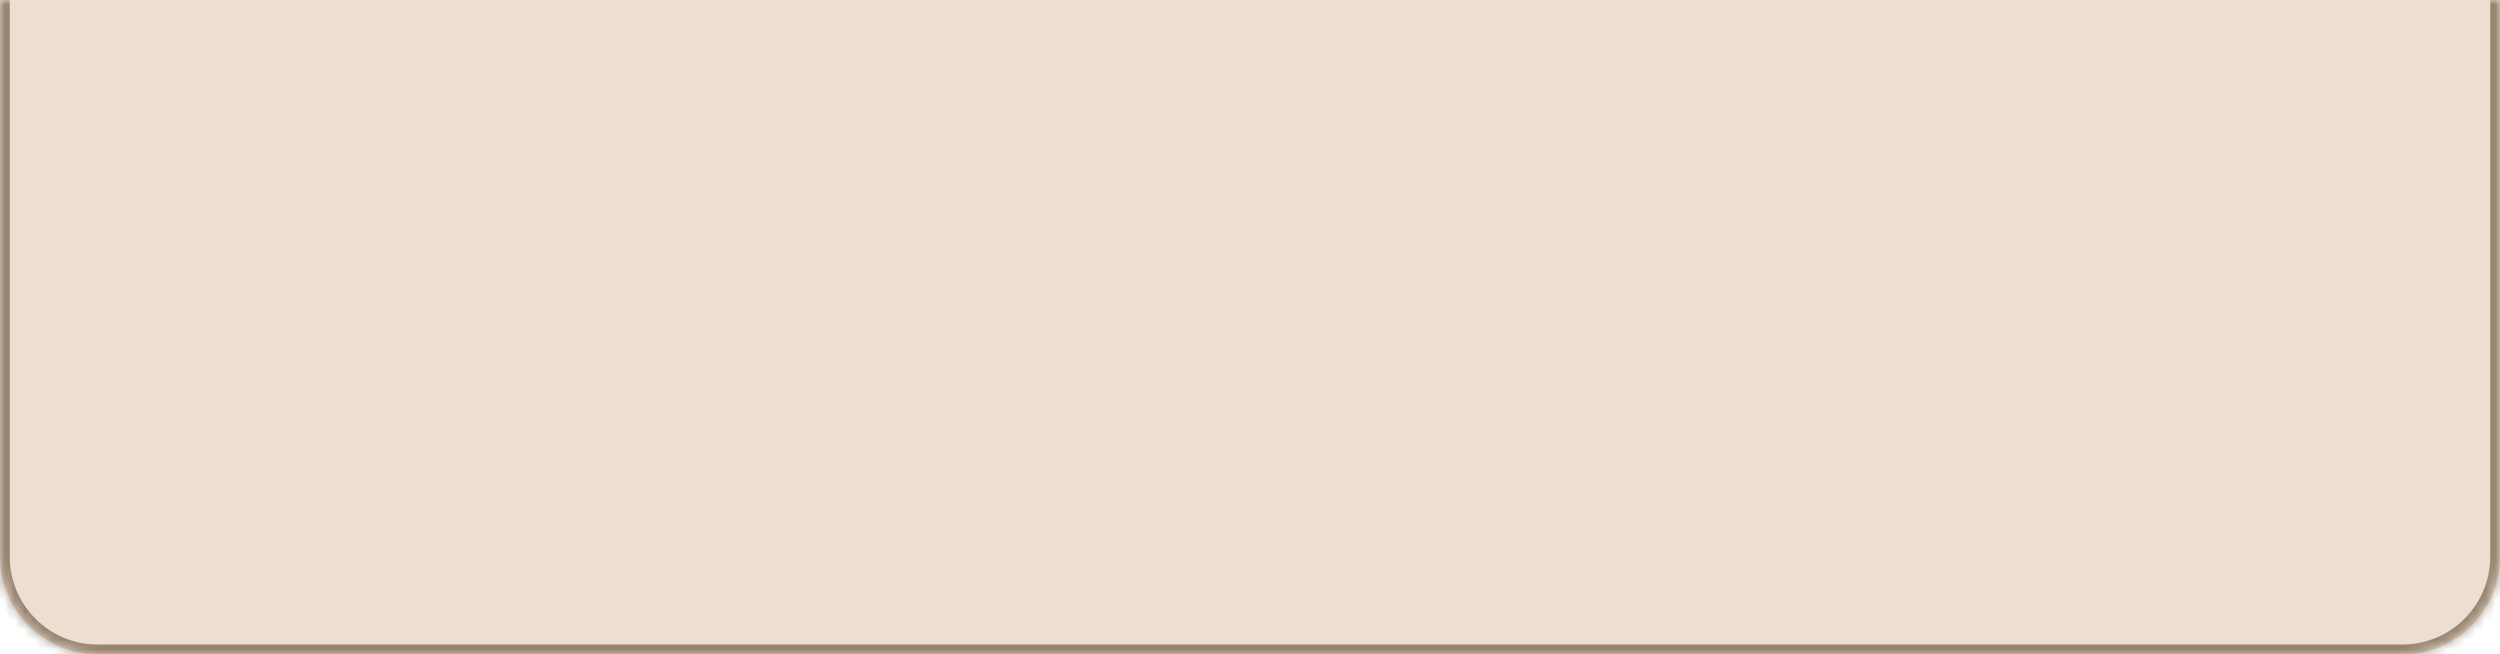 <?xml version="1.0" encoding="UTF-8"?> <svg xmlns="http://www.w3.org/2000/svg" width="256" height="67" viewBox="0 0 256 67" fill="none"> <mask id="path-1-inside-1_744_183" fill="white"> <path d="M0 0H256V57C256 62.523 251.523 67 246 67H10C4.477 67 0 62.523 0 57V0Z"></path> </mask> <path d="M0 0H256V57C256 62.523 251.523 67 246 67H10C4.477 67 0 62.523 0 57V0Z" fill="#EEDED1"></path> <path d="M0 0H256H0ZM257 57C257 63.075 252.075 68 246 68H10C3.925 68 -1 63.075 -1 57H1C1 61.971 5.029 66 10 66H246C250.971 66 255 61.971 255 57H257ZM10 68C3.925 68 -1 63.075 -1 57V0H1V57C1 61.971 5.029 66 10 66V68ZM257 0V57C257 63.075 252.075 68 246 68V66C250.971 66 255 61.971 255 57V0H257Z" fill="#412B12" fill-opacity="0.5" mask="url(#path-1-inside-1_744_183)"></path> </svg> 